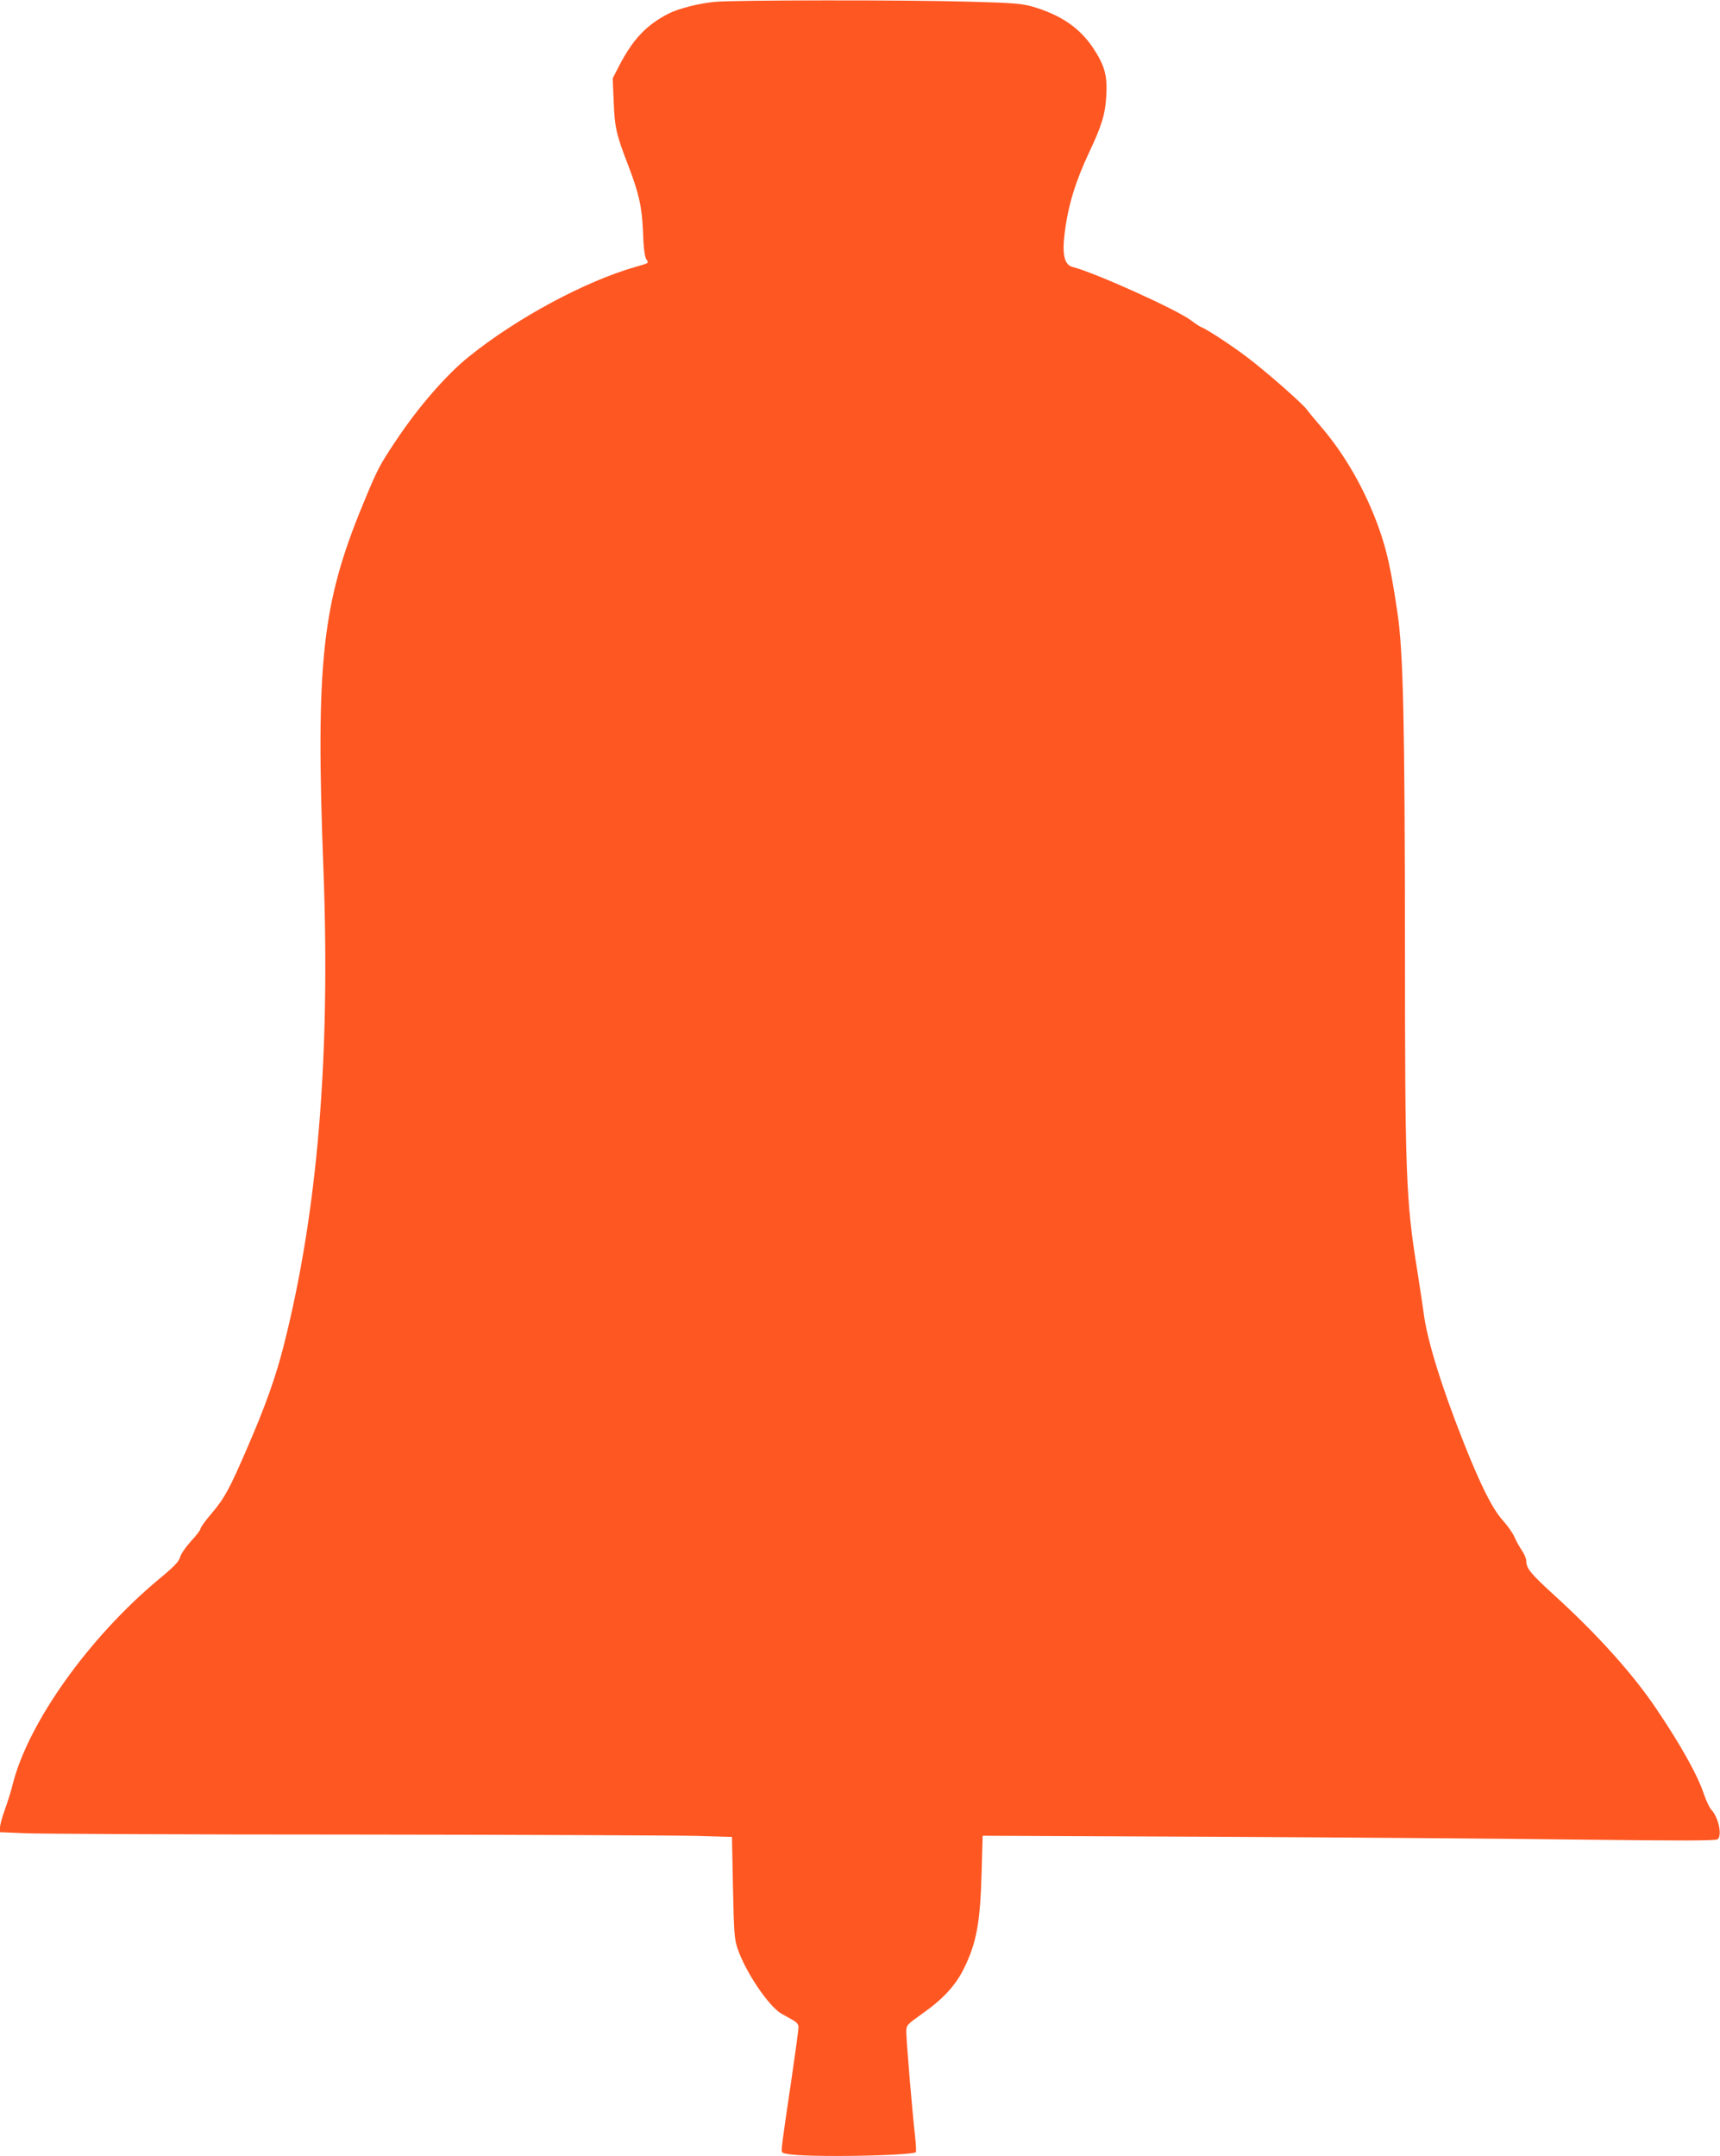 <?xml version="1.0" standalone="no"?>
<!DOCTYPE svg PUBLIC "-//W3C//DTD SVG 20010904//EN"
 "http://www.w3.org/TR/2001/REC-SVG-20010904/DTD/svg10.dtd">
<svg version="1.0" xmlns="http://www.w3.org/2000/svg"
 width="1021pt" height="1280pt" viewBox="0 0 1021 1280"
 preserveAspectRatio="xMidYMid meet">
<g transform="translate(0,1280) scale(0.1,-0.1)"
fill="#ff5722" stroke="none">
<path d="M4243 12789 c-95 -9 -216 -40 -275 -70 -132 -68 -212 -153 -295 -314
l-36 -70 6 -140 c6 -153 15 -193 87 -379 64 -168 81 -244 87 -396 3 -92 10
-142 19 -158 16 -25 21 -22 -62 -46 -299 -85 -706 -304 -989 -532 -135 -108
-301 -299 -434 -499 -98 -146 -111 -171 -199 -385 -241 -585 -279 -933 -232
-2165 42 -1112 -35 -2032 -235 -2820 -47 -187 -111 -366 -217 -610 -105 -243
-134 -297 -209 -386 -38 -44 -69 -87 -69 -95 0 -7 -25 -40 -56 -73 -30 -33
-60 -76 -65 -95 -7 -27 -35 -56 -127 -132 -414 -345 -775 -851 -867 -1218 -9
-38 -30 -105 -46 -149 -16 -43 -29 -91 -29 -106 l0 -28 142 -6 c79 -4 964 -8
1968 -8 1004 -1 1917 -5 2030 -8 l205 -6 6 -300 c6 -274 8 -306 28 -365 48
-139 183 -339 259 -384 11 -6 38 -21 61 -34 31 -17 41 -29 41 -47 0 -13 -18
-147 -40 -297 -61 -410 -64 -437 -57 -445 15 -15 121 -22 332 -22 221 0 450
11 461 22 4 3 1 50 -5 104 -16 139 -51 558 -51 608 0 43 0 43 95 111 121 85
195 165 244 262 78 156 100 278 108 581 l6 213 1371 -6 c754 -4 1733 -11 2175
-17 603 -7 807 -7 817 2 28 23 5 130 -37 175 -11 12 -31 53 -44 92 -39 116
-139 295 -286 512 -137 203 -346 436 -603 670 -142 130 -166 159 -166 204 0
13 -12 41 -26 62 -15 21 -35 58 -45 81 -9 22 -41 67 -70 99 -60 67 -131 208
-232 464 -130 327 -217 610 -236 765 -6 44 -24 163 -40 265 -65 401 -71 568
-71 1895 -1 1352 -10 1768 -45 2000 -38 255 -62 365 -110 500 -80 224 -201
436 -342 600 -38 44 -76 90 -85 103 -23 33 -235 220 -348 306 -91 70 -243 170
-279 184 -9 3 -36 21 -61 40 -82 63 -576 286 -703 317 -49 13 -63 73 -47 202
20 162 64 306 145 478 75 158 96 228 102 336 7 122 -10 181 -78 284 -81 121
-193 197 -361 246 -63 18 -115 22 -373 29 -371 11 -1401 10 -1512 -1z"/>
</g>
</svg>
